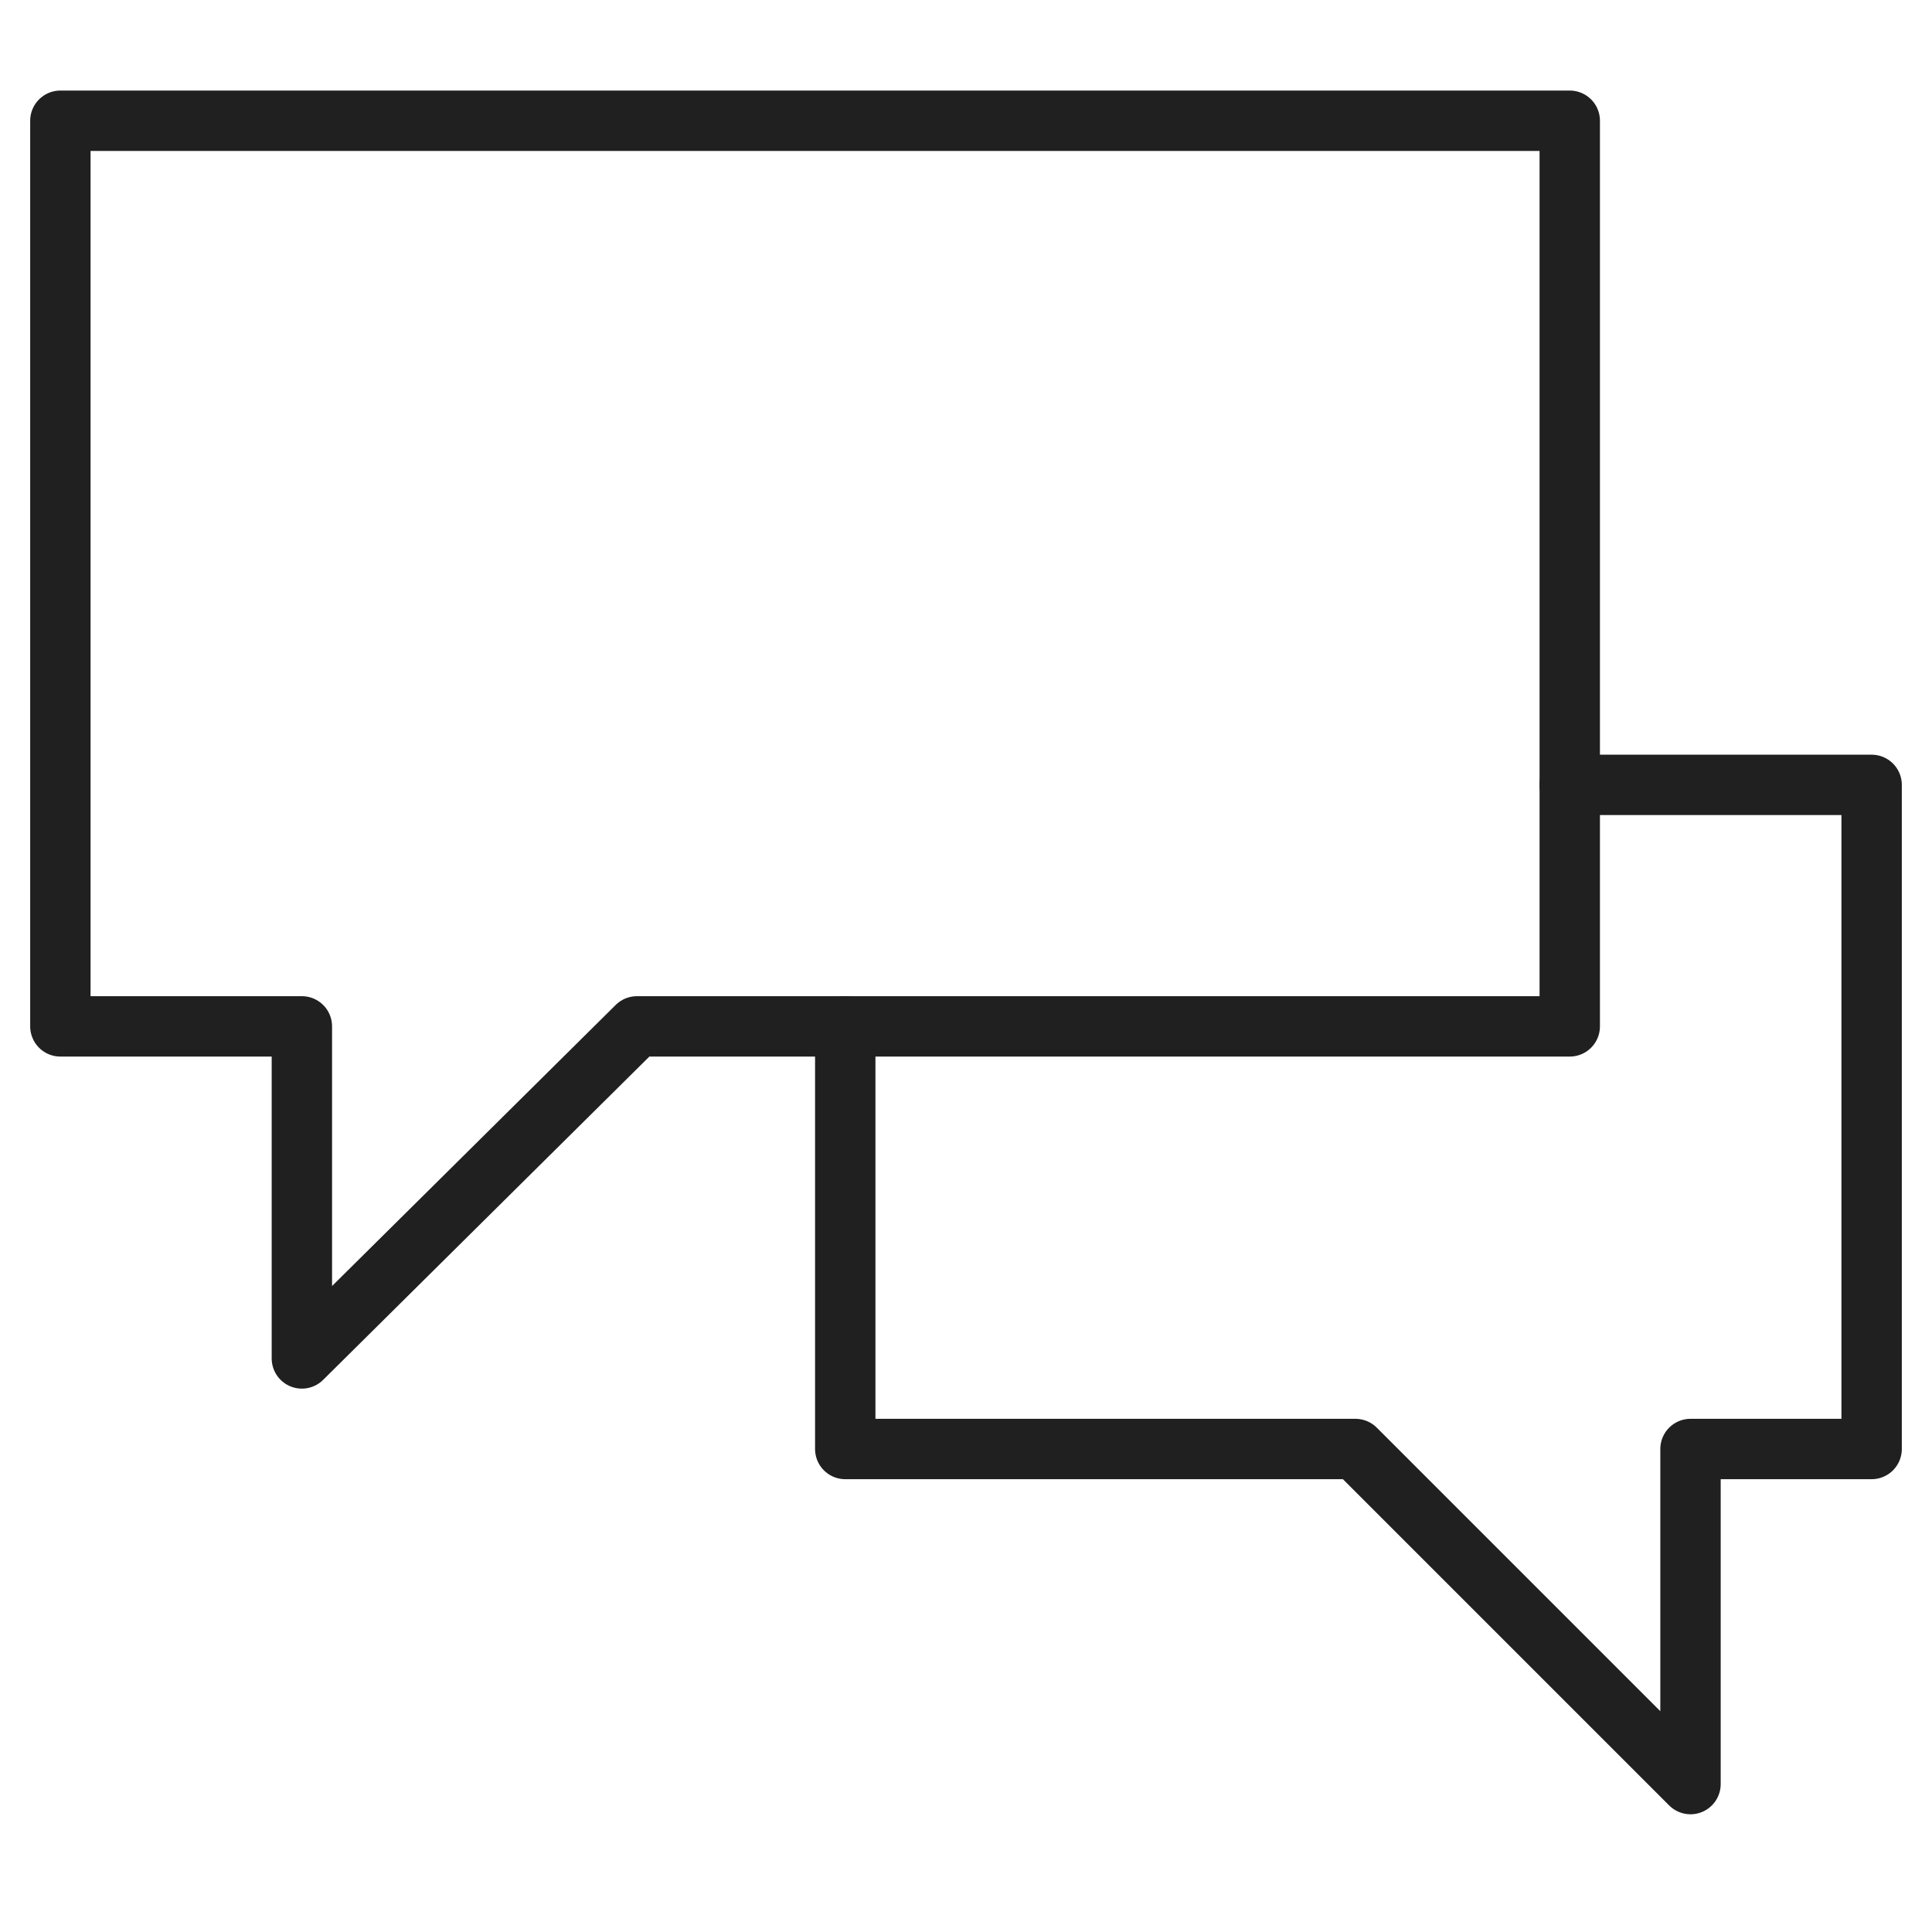 <svg xmlns="http://www.w3.org/2000/svg" viewBox="0 0 64 64" aria-labelledby="title" aria-describedby="desc"><path data-name="layer2" fill="none" stroke="#202020" stroke-linecap="round" stroke-linejoin="round" stroke-width="2" d="M28 34v14h16.9L56 59.1V48h6V26H52"/><path data-name="layer1" fill="none" stroke="#202020" stroke-linecap="round" stroke-linejoin="round" stroke-width="2" d="M52 4H2v30h8v11l11.1-11H52V4z"/></svg>